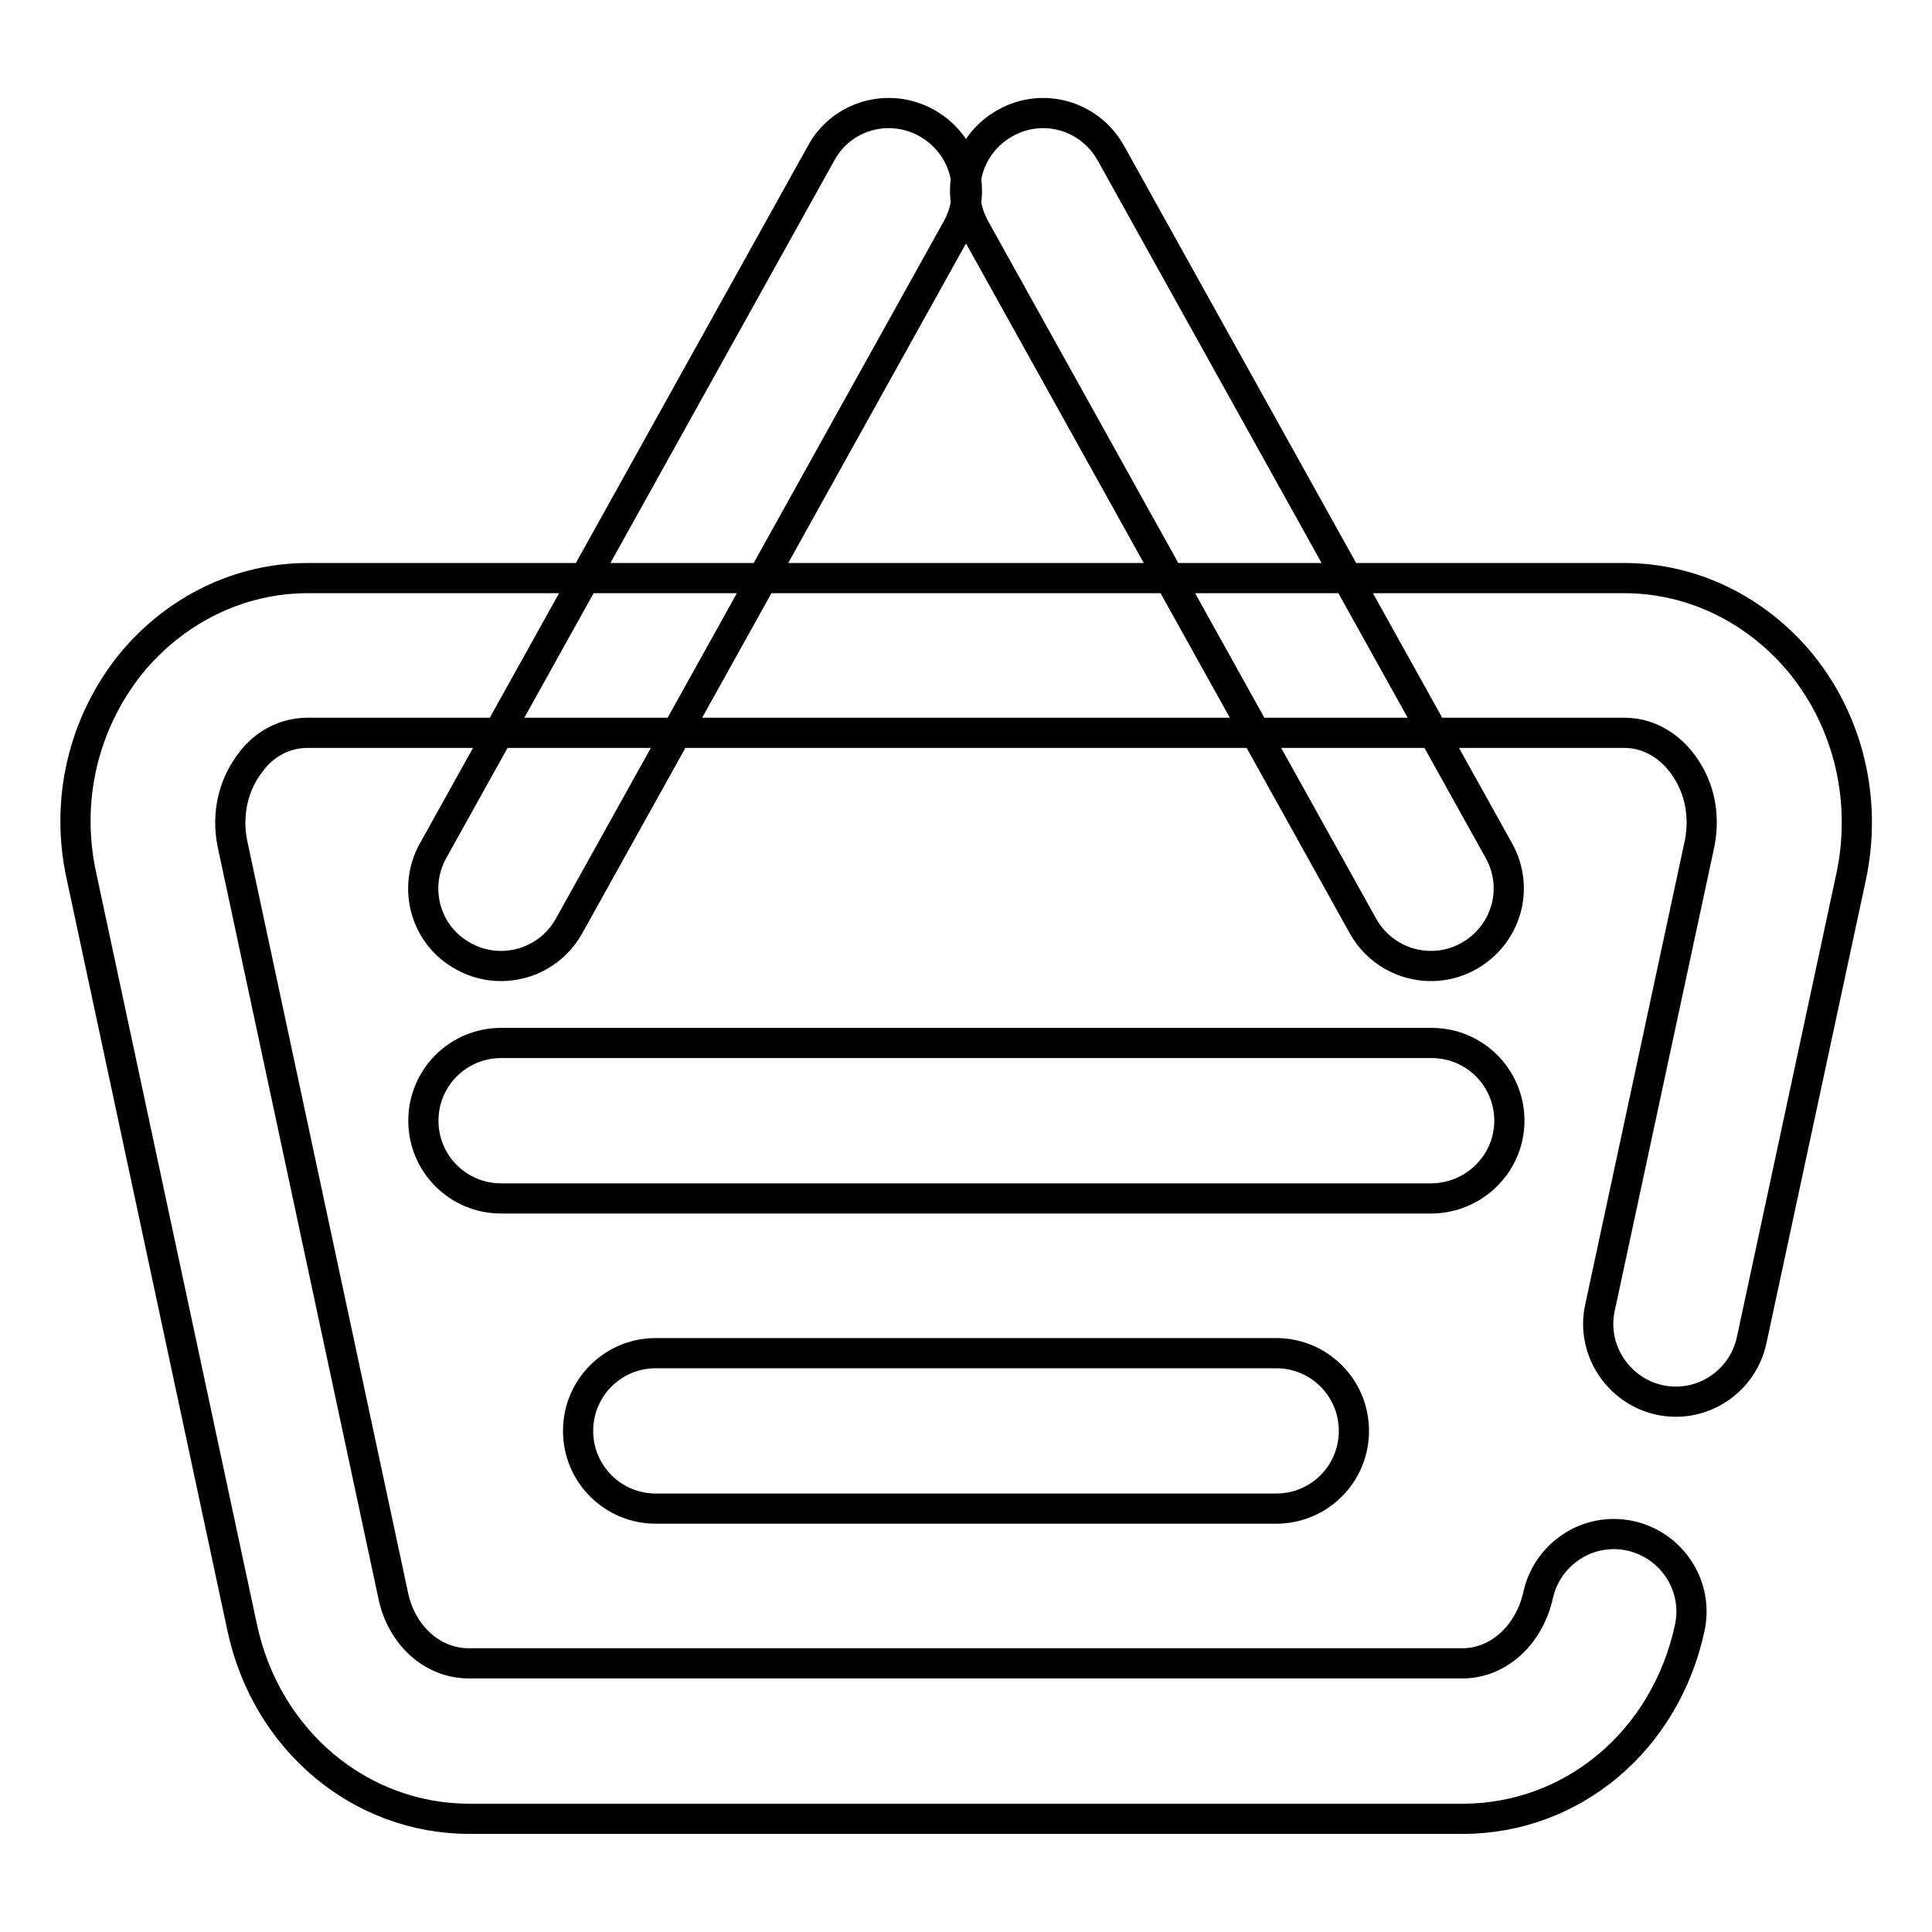 <?xml version="1.0" encoding="utf-8"?>
<!-- Svg Vector Icons : http://www.onlinewebfonts.com/icon -->
<!DOCTYPE svg PUBLIC "-//W3C//DTD SVG 1.1//EN" "http://www.w3.org/Graphics/SVG/1.1/DTD/svg11.dtd">
<svg version="1.1" xmlns="http://www.w3.org/2000/svg" xmlns:xlink="http://www.w3.org/1999/xlink" x="0px" y="0px" viewBox="0 0 256 256" enable-background="new 0 0 256 256" xml:space="preserve">
<g> <path stroke-width="4" fill-opacity="0" stroke="#000000"  d="M193.8,241H62.2c-14.5,0-26.9-10.4-30.1-25.3l-21.3-99.6C8.6,106.1,11,95.9,17.3,88 c5.9-7.2,14.4-11.4,23.5-11.4h174.4c9.1,0,17.6,4.2,23.5,11.4c6.3,7.8,8.7,18.1,6.6,28.1l-13.2,61.5c-1.2,5.5-6.6,9.1-12.2,7.9 c-5.5-1.2-9.1-6.7-7.9-12.2l13.2-61.5c0.8-4-0.1-7.9-2.5-10.9c-1.1-1.4-3.6-3.8-7.5-3.8H40.8c-3.9,0-6.4,2.3-7.5,3.8 c-2.4,3-3.3,7-2.5,10.9l21.3,99.6c1.1,5.3,5.2,9,10,9h131.7c4.7,0,8.8-3.7,10-9c1.2-5.5,6.6-9.1,12.2-7.9c5.5,1.2,9.1,6.6,7.9,12.2 C220.7,230.6,208.4,241,193.8,241 M66.4,128c-1.7,0-3.4-0.4-5-1.3c-5-2.7-6.8-9-4-14l51.4-92.4c2.7-5,9-6.8,14-4c5,2.8,6.8,9,4,14 l-51.4,92.4C73.5,126.1,70,128,66.4,128 M189.6,128c-3.6,0-7.1-1.9-9-5.3l-51.4-92.4c-2.8-5-1-11.2,4-14c5-2.8,11.2-1,14,4 l51.4,92.4c2.8,5,1,11.2-4,14C193,127.6,191.3,128,189.6,128 M189.6,158.8H66.4c-5.7,0-10.3-4.6-10.3-10.3s4.6-10.3,10.3-10.3 h123.3c5.7,0,10.3,4.6,10.3,10.3S195.3,158.8,189.6,158.8 M169.1,199.9H86.9c-5.7,0-10.3-4.6-10.3-10.3c0-5.7,4.6-10.3,10.3-10.3 h82.2c5.7,0,10.3,4.6,10.3,10.3C179.4,195.3,174.8,199.9,169.1,199.9"/></g>
</svg>